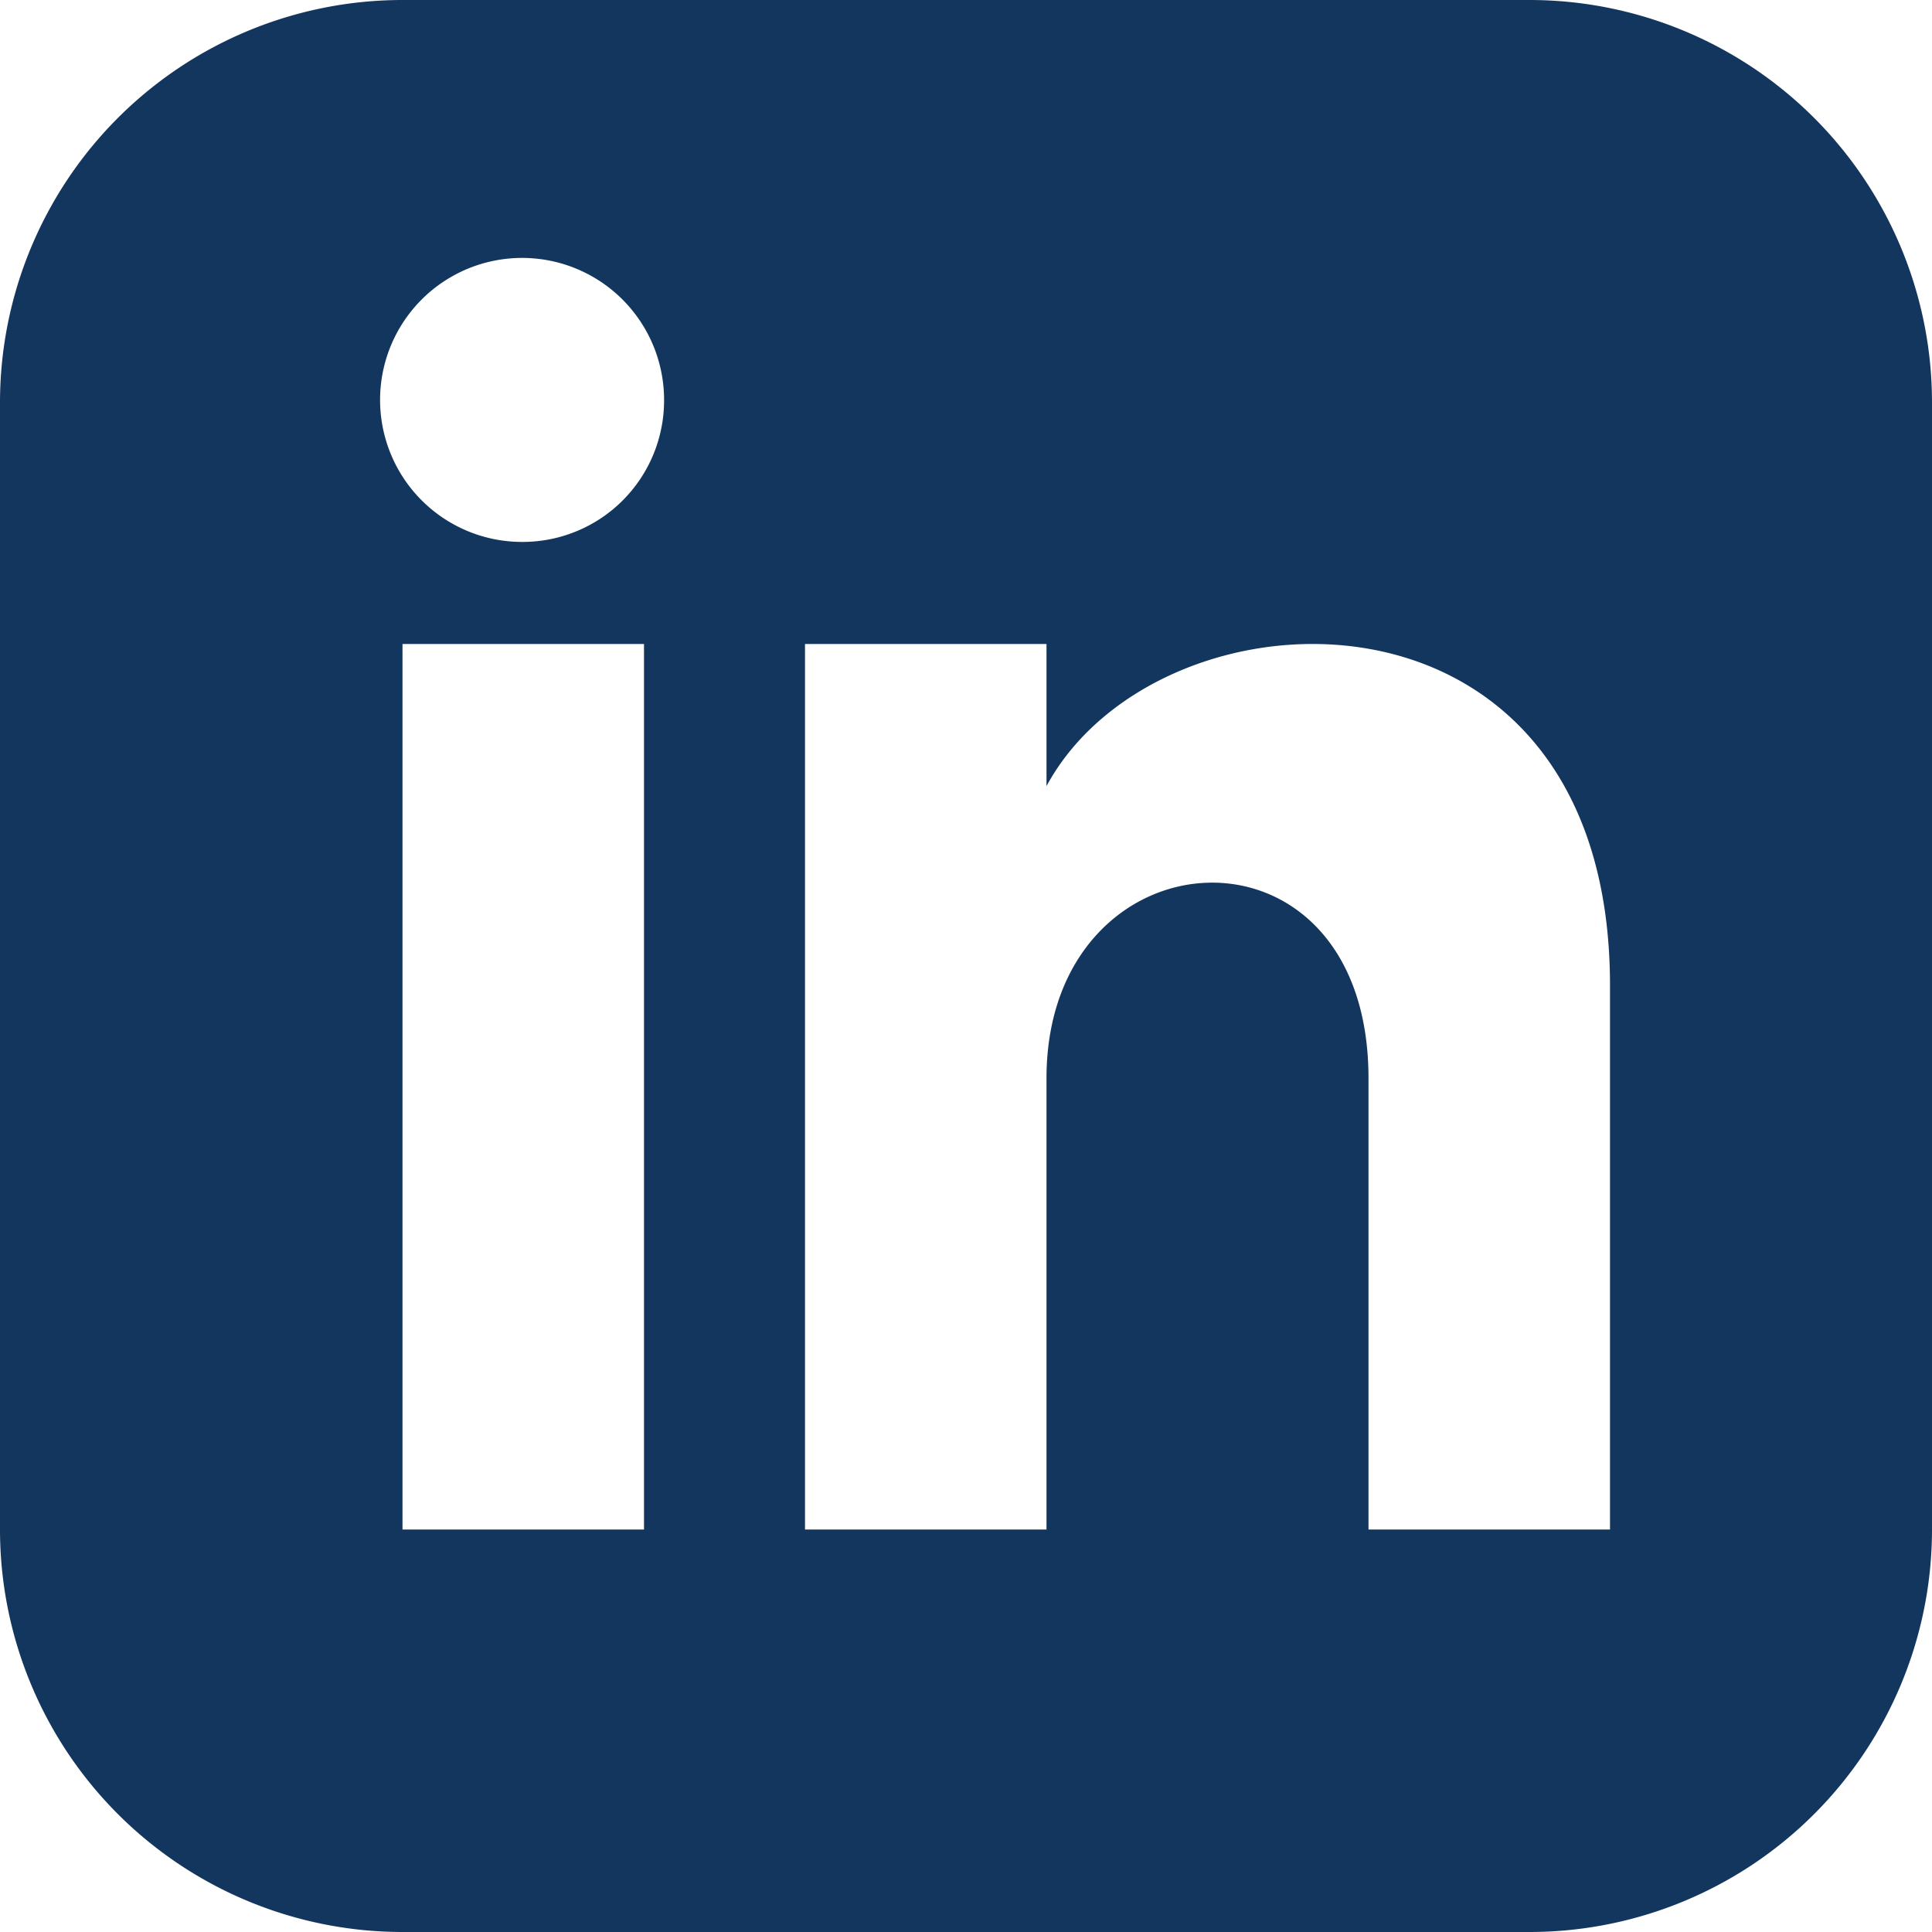 <svg xmlns="http://www.w3.org/2000/svg" width="171.648" height="171.648" viewBox="0 0 171.648 171.648">
  <defs>
    <style>
      .cls-1 {
        fill: #13365e;
      }
    </style>
  </defs>
  <path id="Pfad_1021" data-name="Pfad 1021" class="cls-1" d="M225.888,945H125.76A35.767,35.767,0,0,0,90,980.76v100.128a35.767,35.767,0,0,0,35.76,35.76H225.888a35.761,35.761,0,0,0,35.76-35.76V980.76A35.761,35.761,0,0,0,225.888,945Zm-78.672,135.888H125.76v-78.672h21.456Zm-10.728-87.741A12.616,12.616,0,1,1,149,980.532,12.569,12.569,0,0,1,136.488,993.147Zm96.552,87.741H211.584v-40.08c0-24.087-28.608-22.266-28.608,0v40.08H161.52v-78.672h21.456v12.625c9.984-18.495,50.064-19.863,50.064,17.708Z" transform="translate(-90 -945)"/>
</svg>

